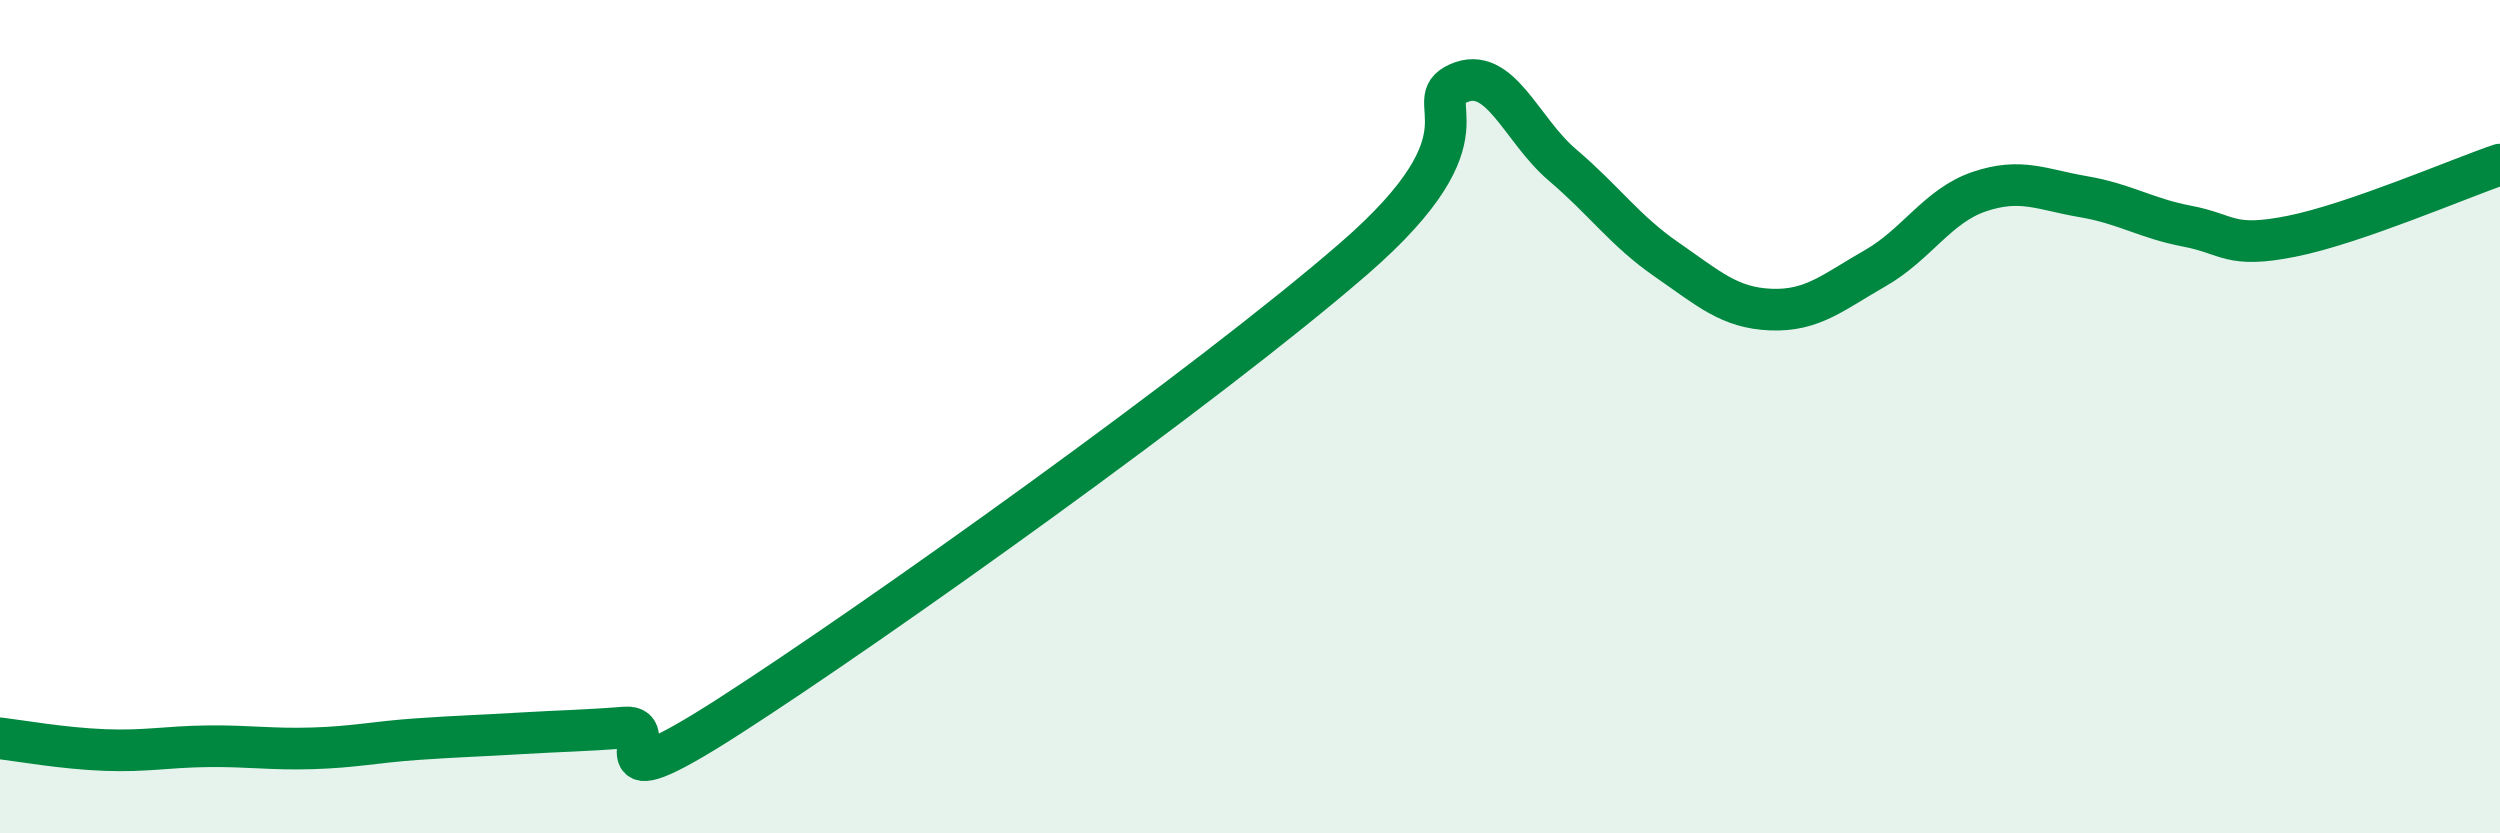 
    <svg width="60" height="20" viewBox="0 0 60 20" xmlns="http://www.w3.org/2000/svg">
      <path
        d="M 0,17.72 C 0.5,17.78 1.5,17.96 2.5,18 C 3.5,18.04 4,17.92 5,17.91 C 6,17.9 6.5,17.99 7.5,17.96 C 8.5,17.93 9,17.81 10,17.74 C 11,17.67 11.5,17.66 12.5,17.6 C 13.5,17.54 14,17.54 15,17.46 C 16,17.38 14,19.44 17.5,17.19 C 21,14.94 29,9.24 32.5,6.2 C 36,3.16 34,2.45 35,2 C 36,1.55 36.5,3.11 37.5,3.96 C 38.5,4.81 39,5.54 40,6.23 C 41,6.92 41.5,7.39 42.5,7.43 C 43.5,7.47 44,7.01 45,6.44 C 46,5.87 46.5,4.94 47.5,4.6 C 48.5,4.26 49,4.55 50,4.72 C 51,4.89 51.5,5.24 52.5,5.43 C 53.5,5.62 53.5,5.97 55,5.67 C 56.5,5.37 59,4.29 60,3.95L60 20L0 20Z"
        fill="#008740"
        opacity="0.1"
        stroke-linecap="round"
        stroke-linejoin="round"
      />
      <path
        d="M 0,17.72 C 0.5,17.78 1.5,17.96 2.5,18 C 3.5,18.04 4,17.92 5,17.91 C 6,17.9 6.5,17.99 7.5,17.96 C 8.5,17.93 9,17.81 10,17.74 C 11,17.67 11.5,17.66 12.5,17.6 C 13.5,17.54 14,17.54 15,17.46 C 16,17.38 14,19.44 17.5,17.19 C 21,14.94 29,9.24 32.5,6.2 C 36,3.16 34,2.45 35,2 C 36,1.55 36.5,3.11 37.5,3.96 C 38.5,4.81 39,5.54 40,6.23 C 41,6.92 41.5,7.39 42.5,7.43 C 43.5,7.47 44,7.01 45,6.44 C 46,5.87 46.5,4.94 47.5,4.6 C 48.5,4.26 49,4.55 50,4.72 C 51,4.89 51.5,5.24 52.5,5.43 C 53.5,5.62 53.5,5.97 55,5.67 C 56.5,5.37 59,4.29 60,3.95"
        stroke="#008740"
        stroke-width="1"
        fill="none"
        stroke-linecap="round"
        stroke-linejoin="round"
      />
    </svg>
  